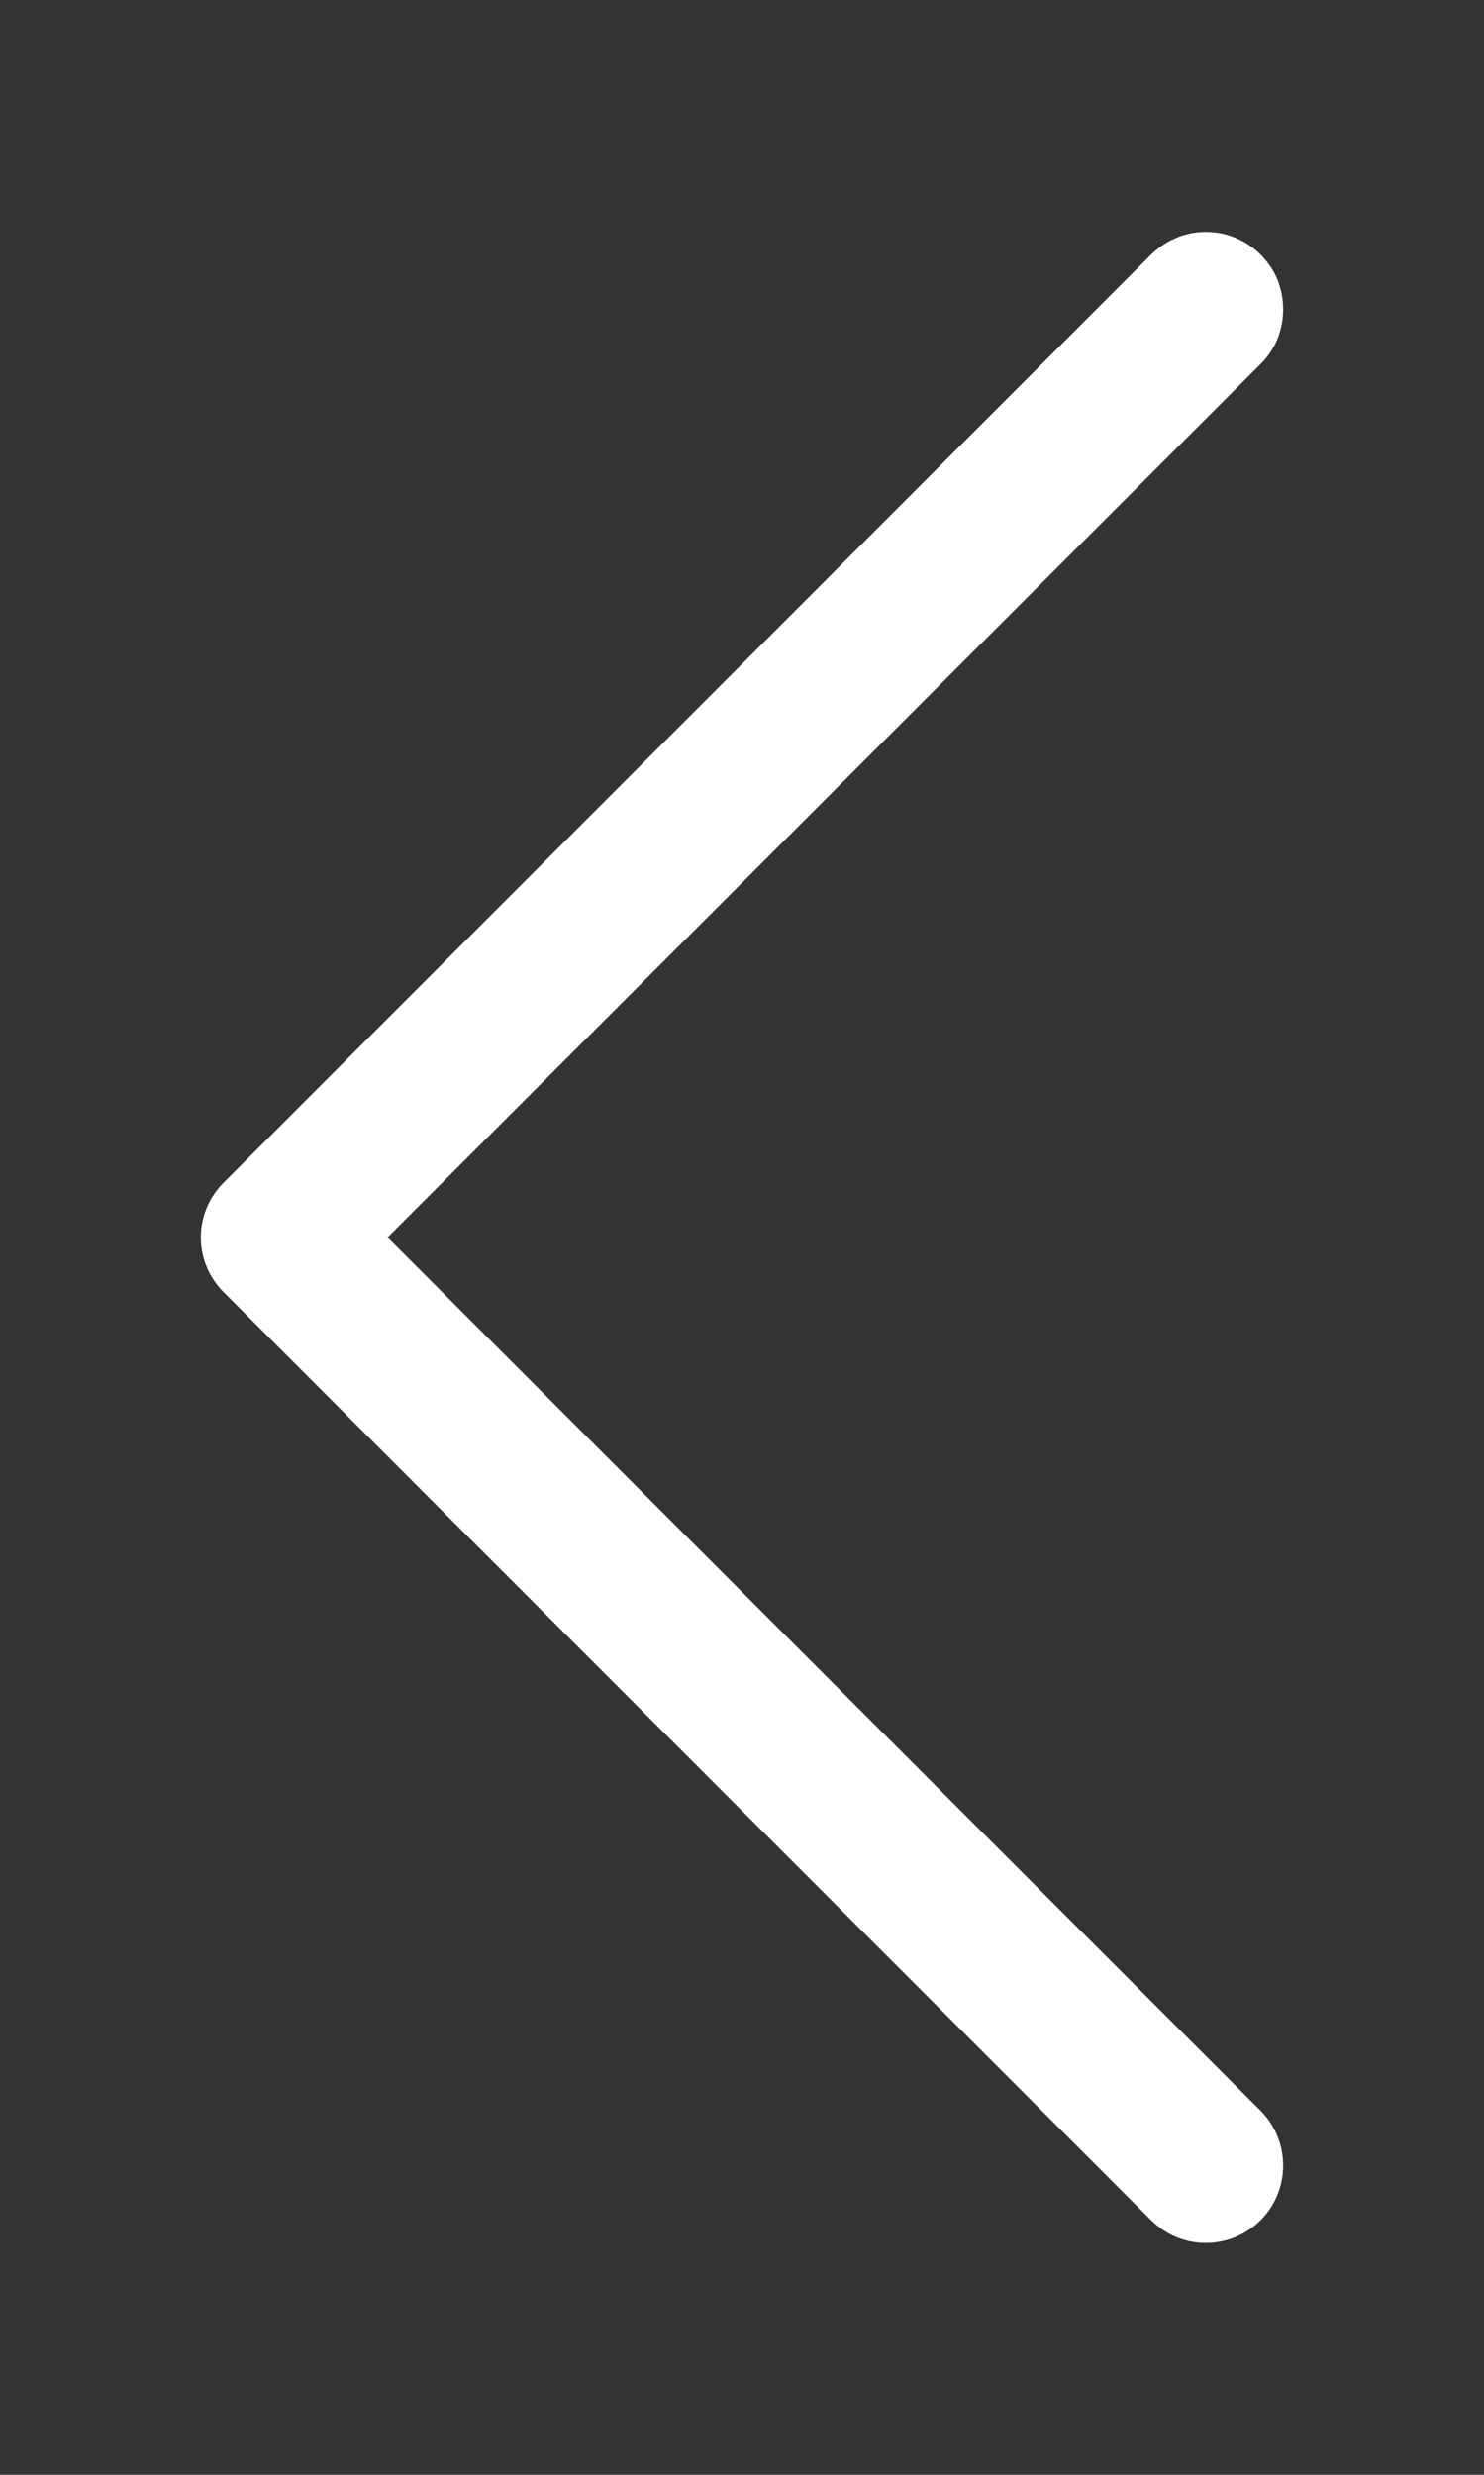 <svg width="6" height="10" viewBox="0 0 6 10" fill="none" xmlns="http://www.w3.org/2000/svg">
<rect x="0" y="0" width="6" height="10" fill="#333333" stroke="none"/>
<path fill-rule="evenodd" clip-rule="evenodd" d="M5.097 1.029C5.068 1 5.033 0.977 4.995 0.961C4.957 0.945 4.917 0.937 4.875 0.937C4.834 0.937 4.794 0.945 4.756 0.961C4.718 0.977 4.683 1 4.654 1.029L0.904 4.779C0.875 4.808 0.852 4.842 0.836 4.88C0.82 4.918 0.812 4.959 0.812 5C0.812 5.041 0.82 5.082 0.836 5.12C0.852 5.158 0.875 5.192 0.904 5.221L4.654 8.971C4.713 9.03 4.792 9.063 4.875 9.063C4.958 9.063 5.038 9.03 5.097 8.971C5.155 8.913 5.188 8.833 5.188 8.75C5.188 8.667 5.155 8.587 5.097 8.529L1.567 5L5.097 1.471C5.126 1.442 5.149 1.408 5.165 1.37C5.18 1.332 5.188 1.291 5.188 1.25C5.188 1.209 5.18 1.168 5.165 1.13C5.149 1.092 5.126 1.058 5.097 1.029Z" fill="white"/>
</svg>
